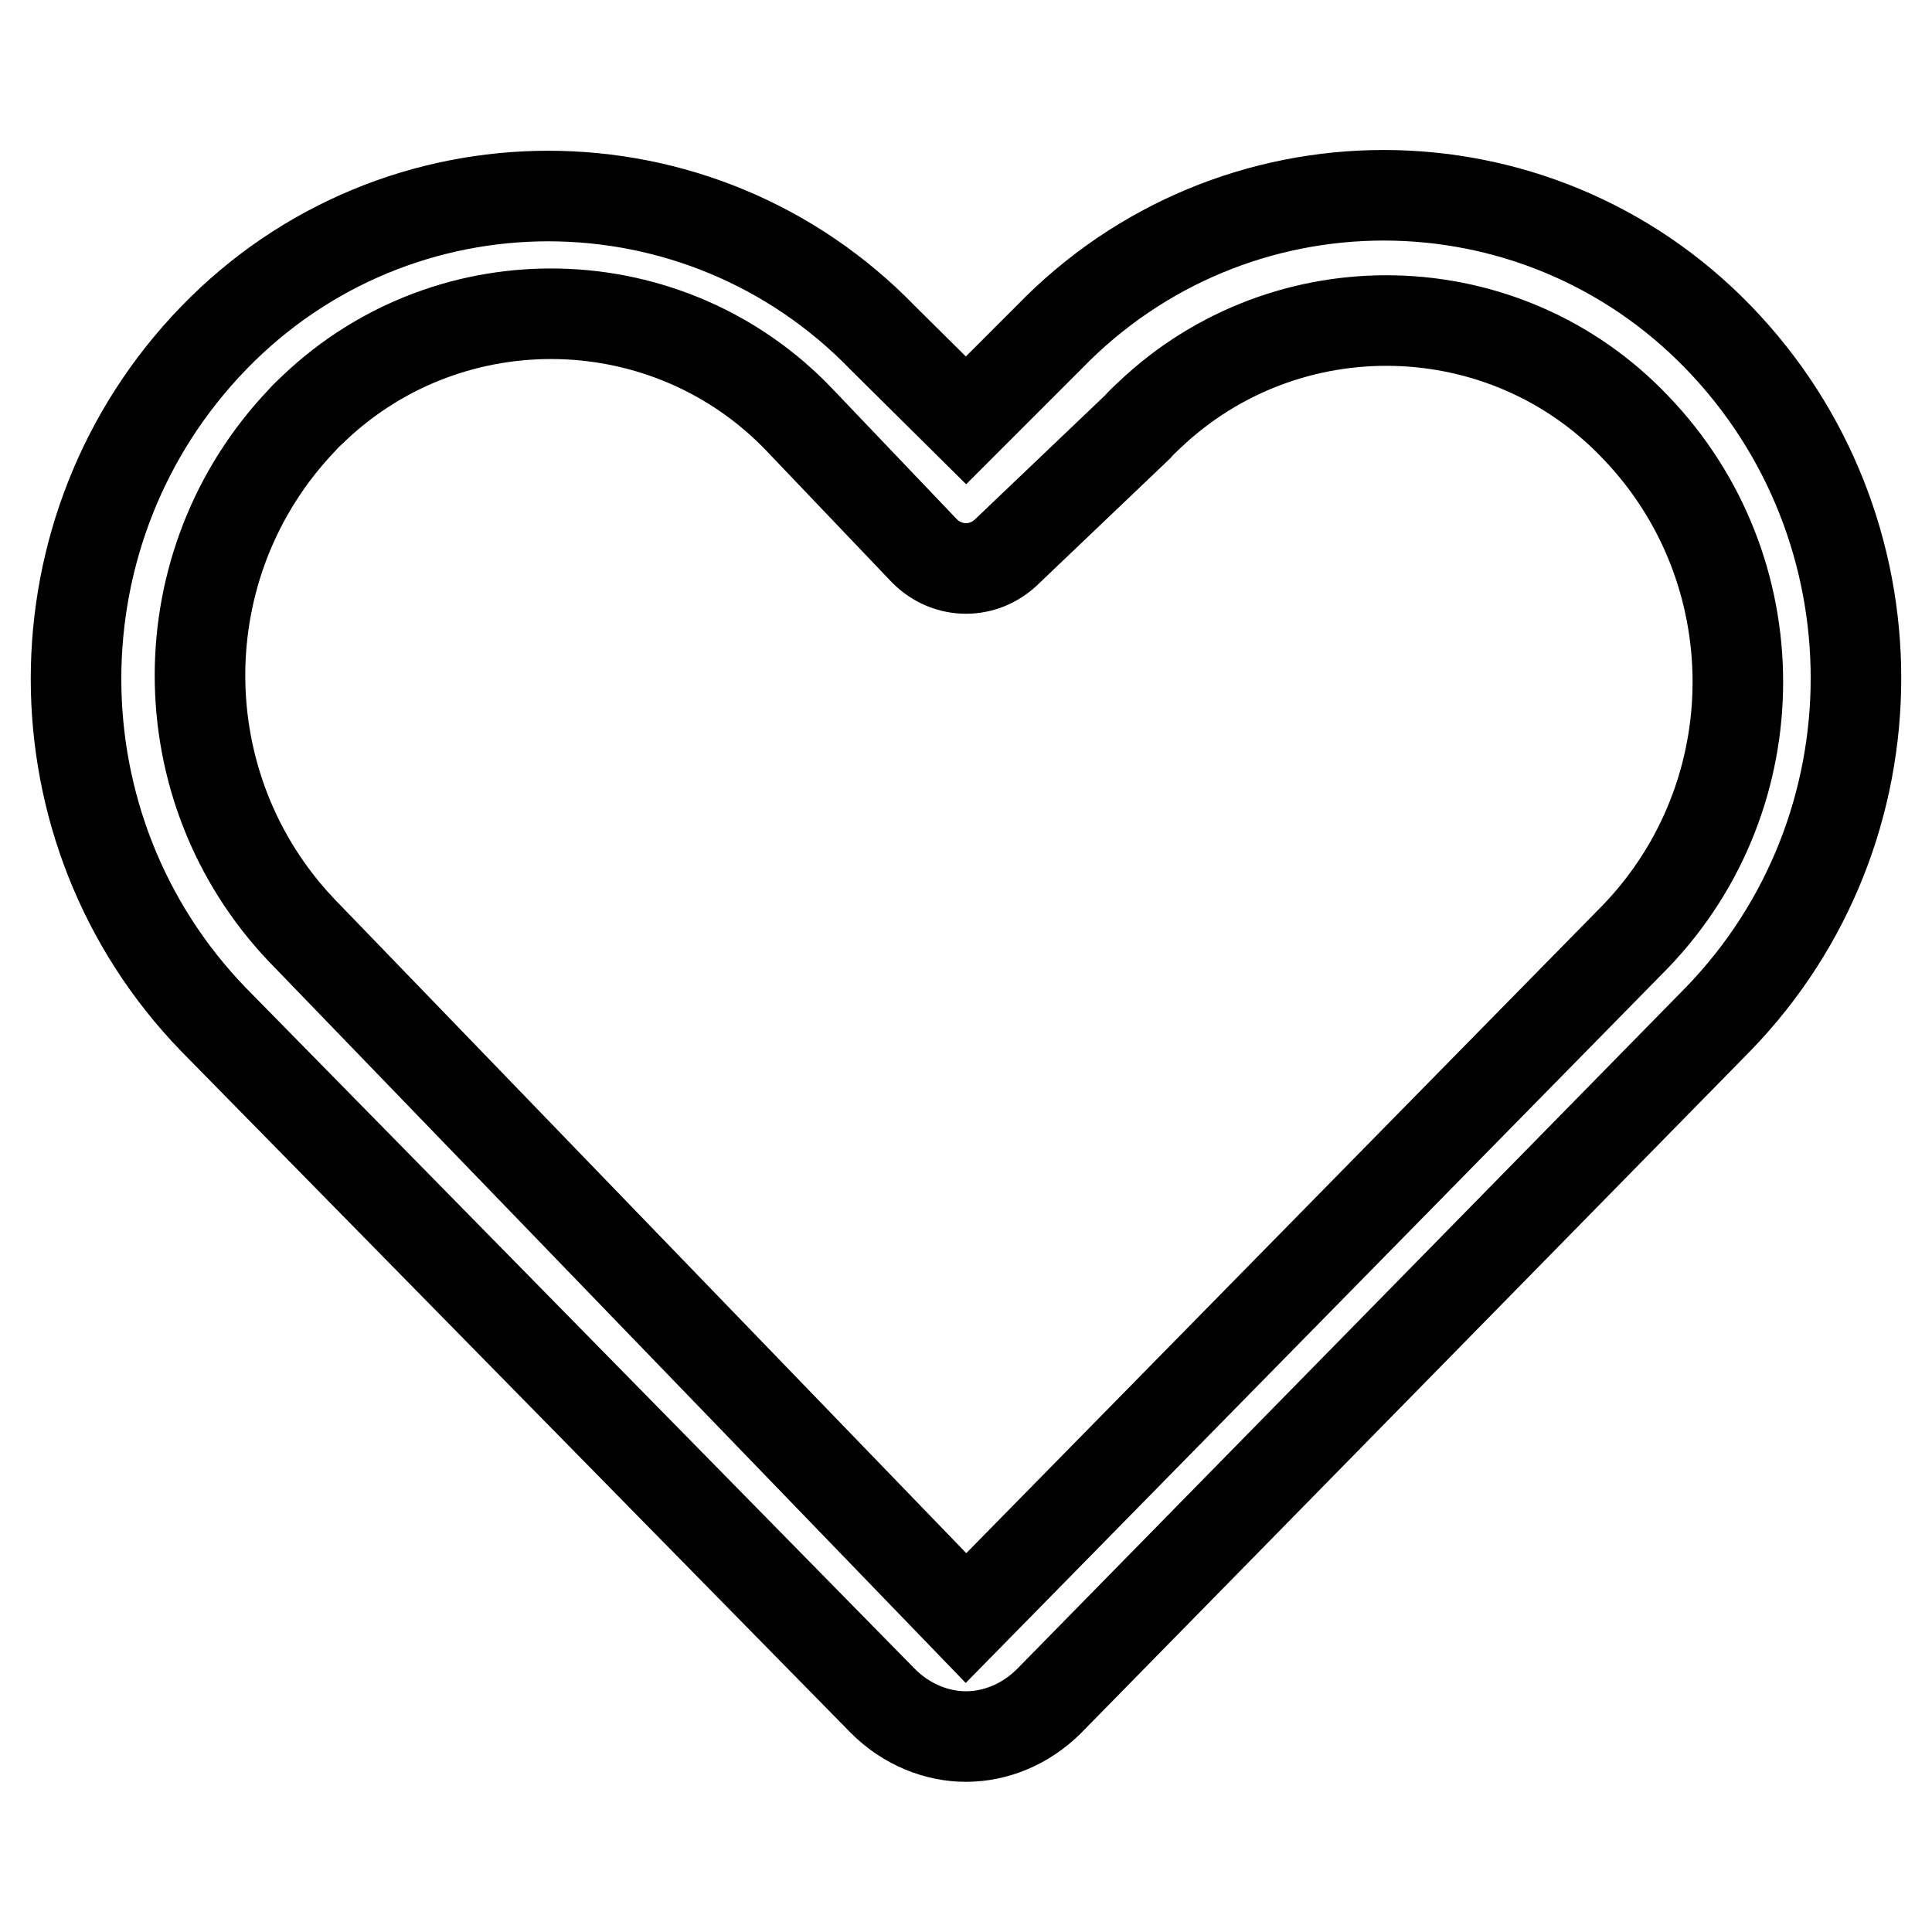 <?xml version="1.0" encoding="utf-8"?>
<!-- Svg Vector Icons : http://www.onlinewebfonts.com/icon -->
<!DOCTYPE svg PUBLIC "-//W3C//DTD SVG 1.1//EN" "http://www.w3.org/Graphics/SVG/1.1/DTD/svg11.dtd">
<svg version="1.1" xmlns="http://www.w3.org/2000/svg" xmlns:xlink="http://www.w3.org/1999/xlink" x="0px" y="0px" viewBox="0 0 256 256" enable-background="new 0 0 256 256" xml:space="preserve">
<g> <path stroke-width="12" fill-opacity="0" stroke="#000000"  d="M128,55.7l11-11c24.3-25.1,64.4-25.1,88.7,0s24.3,65.2,0,90.3L139,225.4c-3.1,3.1-7.1,4.7-11,4.7 s-7.9-1.6-11-4.7l-88.7-90.3c-24.3-25.1-24.3-65.2,0-90.3c24.3-25.1,64.4-25.1,88.7,0L128,55.7L128,55.7z M216.7,124.1 c18.1-18.8,18.1-48.7,0-67.5c-17.3-18.2-46.2-18.9-64.4-1.6c-0.5,0.5-1.1,1-1.6,1.6L133.5,73c-3.1,3.1-7.9,3.1-11,0L106,55.7 c-17.3-18.2-46.2-18.9-64.4-1.6c-0.5,0.5-1.1,1-1.6,1.6C22,74.6,22,104.4,40,123.3l88,91.1L216.7,124.1z"/></g>
</svg>